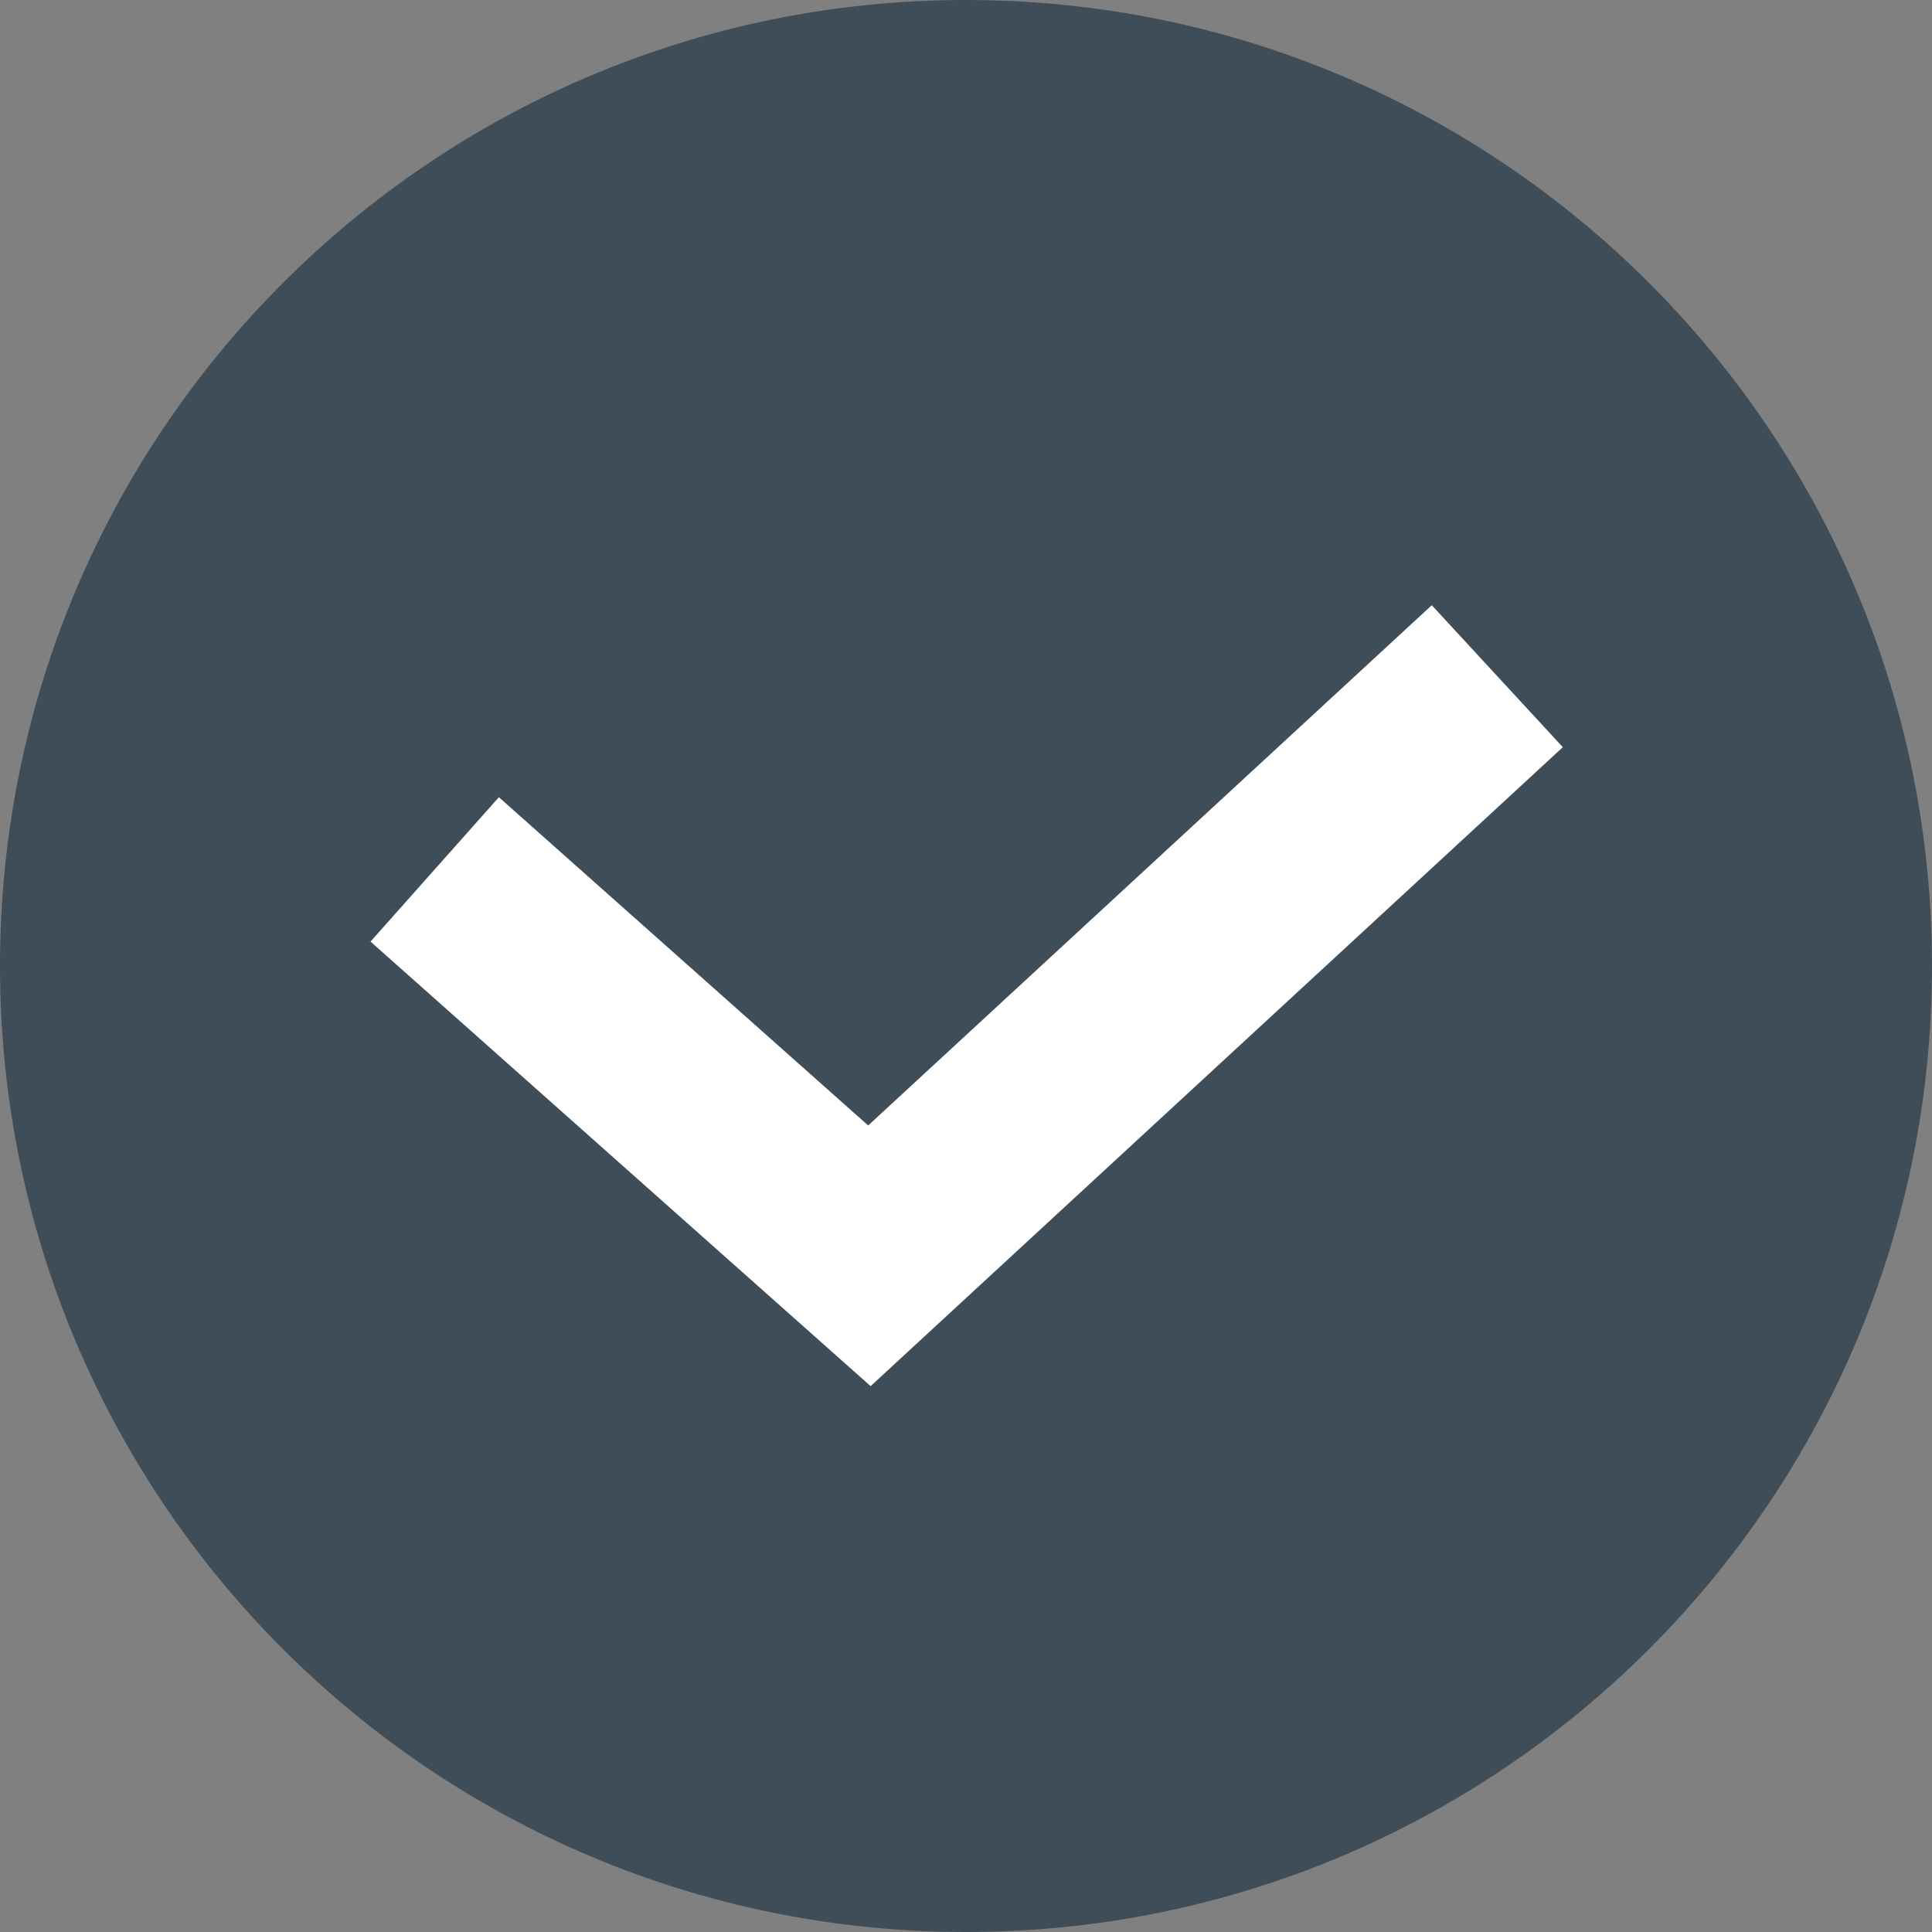 <?xml version="1.0" encoding="UTF-8"?> <svg xmlns="http://www.w3.org/2000/svg" width="20" height="20" viewBox="0 0 20 20" fill="none"><rect x="0" y="0" width="20" height="20" fill="#808080" stroke="none"/> <g clip-path="url(#clip0_32_67)"> <path d="M10 20C15.523 20 20 15.523 20 10C20 4.477 15.523 0 10 0C4.477 0 0 4.477 0 10C0 15.523 4.477 20 10 20Z" fill="#3F4D59"></path> <path d="M4.5 9L9 13L15.5 7" stroke="white" stroke-width="2"></path> </g> <defs> <clipPath id="clip0_32_67"> <rect width="20" height="20" fill="white"></rect> </clipPath> </defs> </svg> 